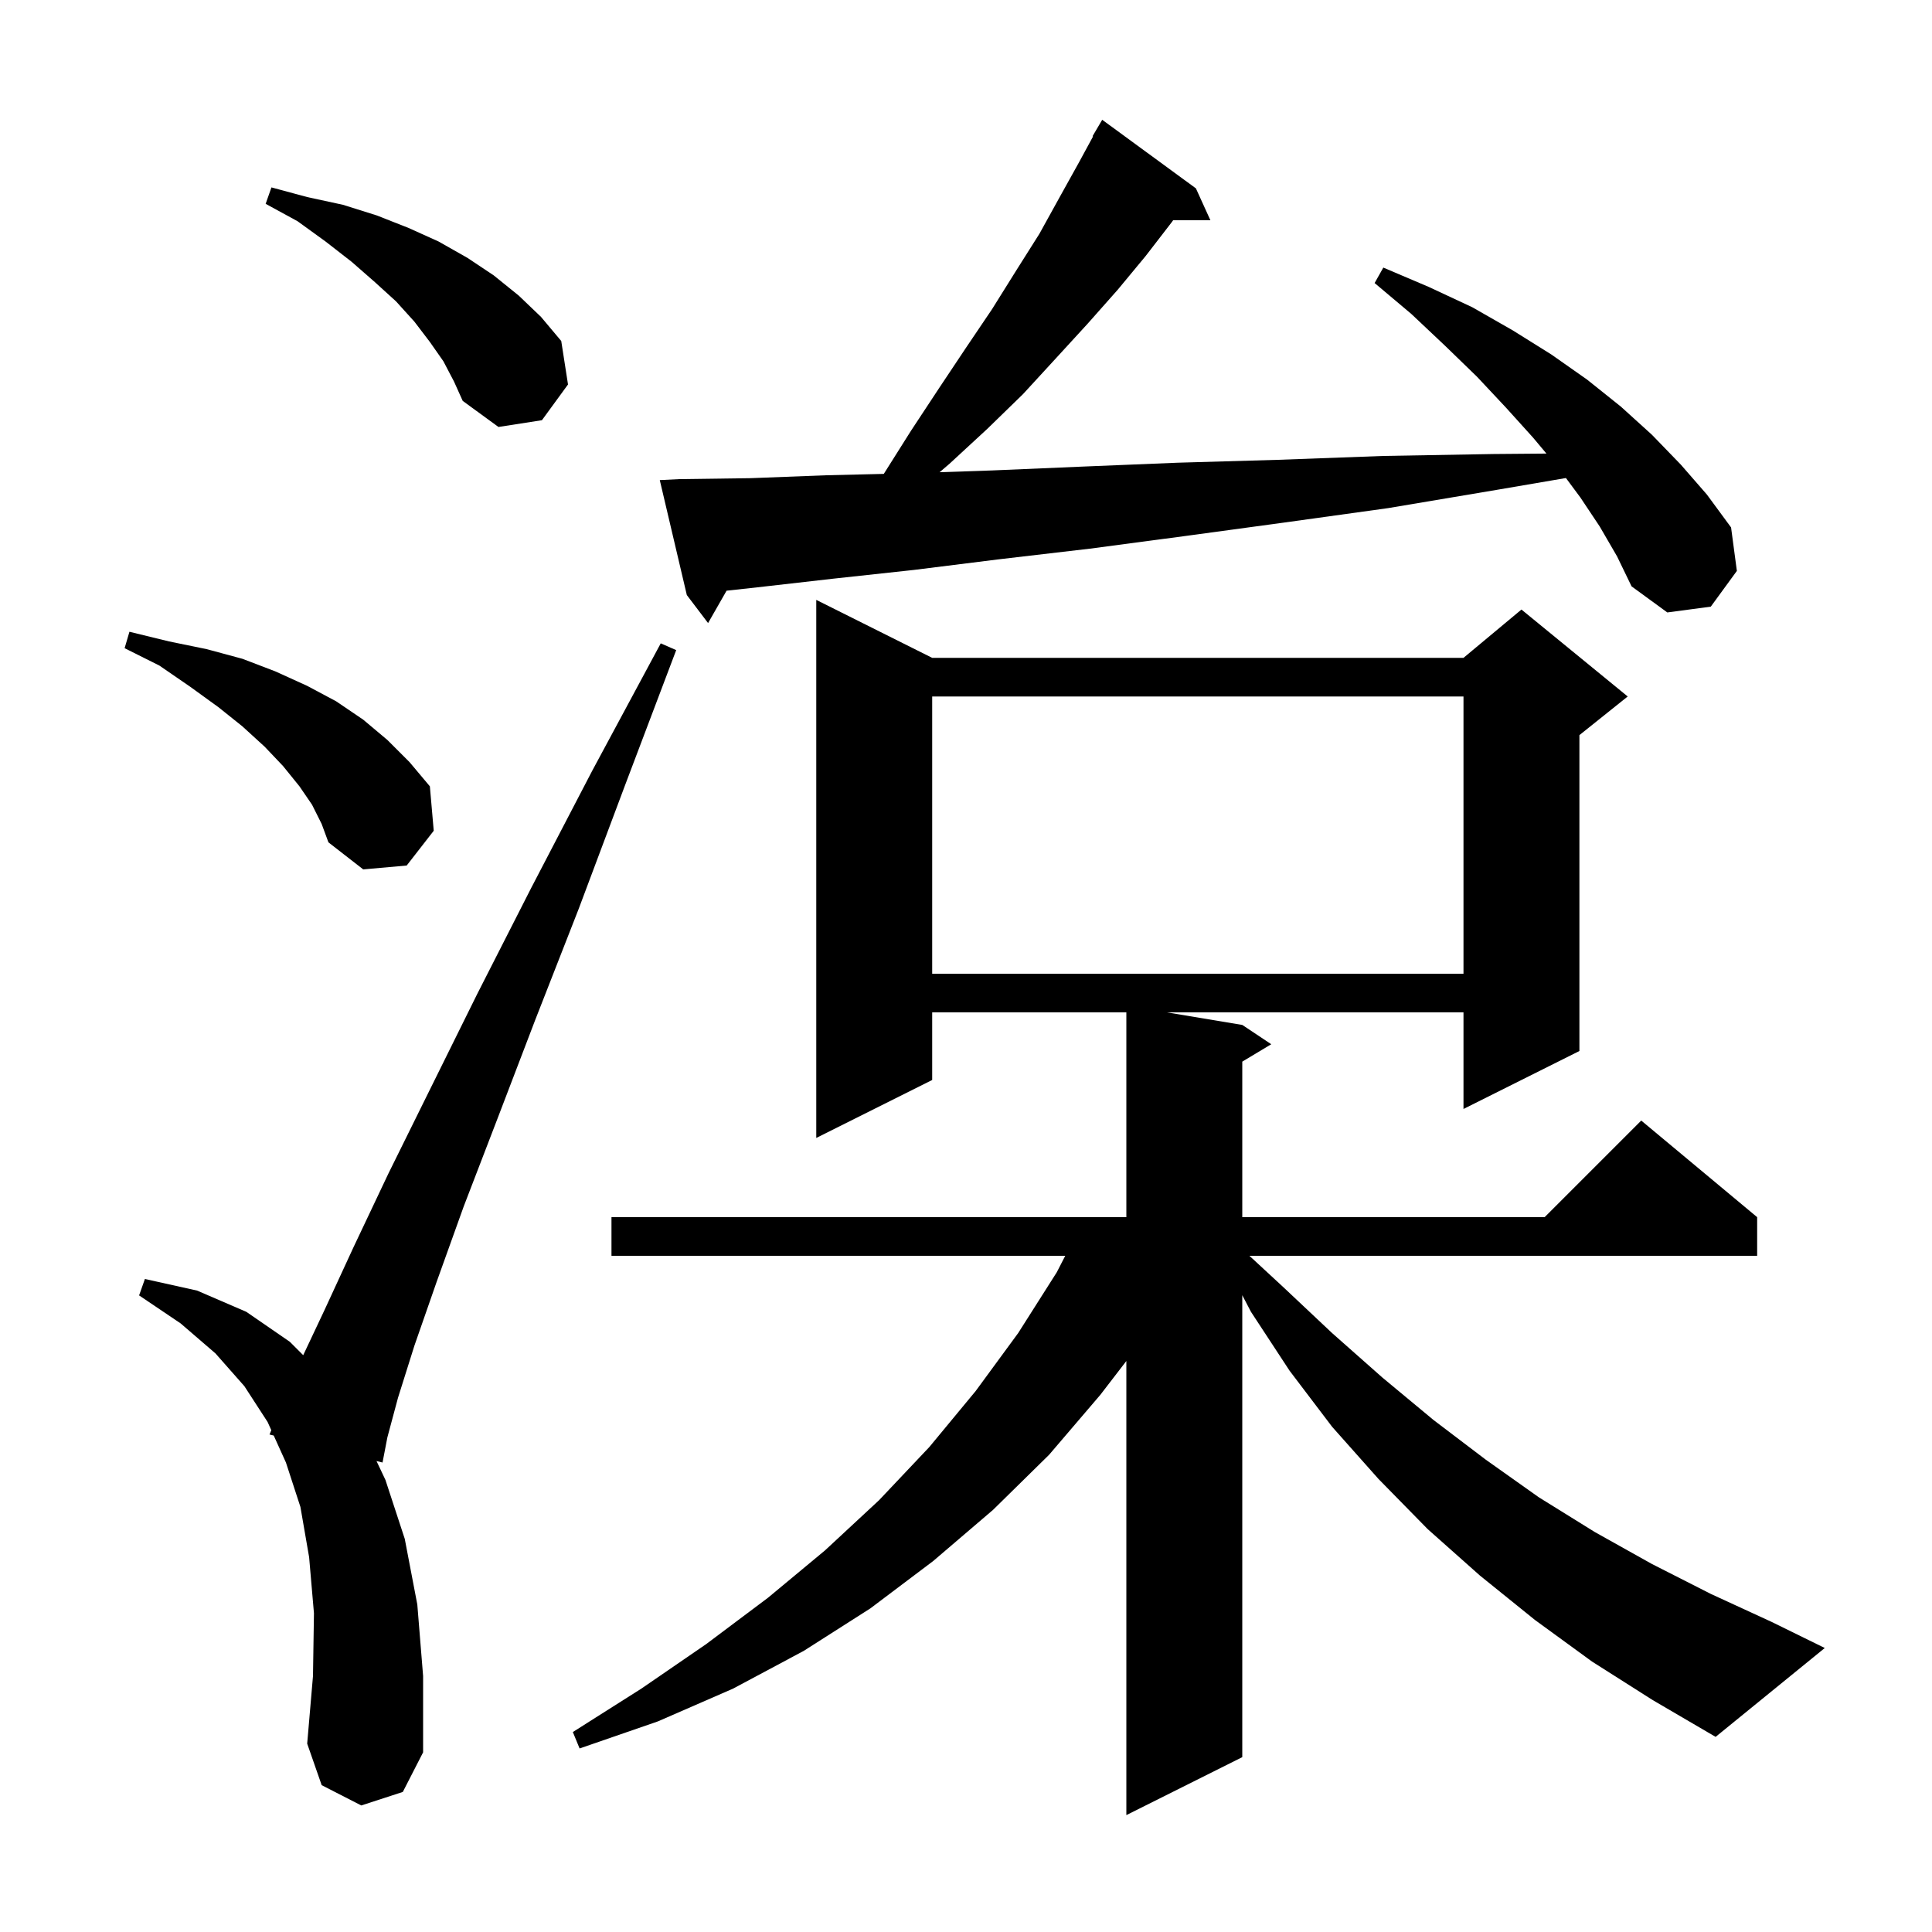 <svg xmlns="http://www.w3.org/2000/svg" xmlns:xlink="http://www.w3.org/1999/xlink" version="1.1" baseProfile="full" viewBox="0 0 200 200" width="200" height="200"><g fill="currentColor"><path d="M 164.8 172.0 L 158.9 167.7 L 153.2 163.1 L 147.8 158.3 L 142.7 153.1 L 137.9 147.7 L 133.5 141.9 L 129.5 135.8 L 128.6 134.079 L 128.6 181.9 L 116.6 187.9 L 116.6 140.89 L 113.9 144.4 L 108.6 150.6 L 102.8 156.3 L 96.6 161.6 L 90.1 166.5 L 83.2 170.9 L 75.9 174.8 L 68.1 178.2 L 60.0 181.0 L 59.3 179.3 L 66.4 174.8 L 73.1 170.2 L 79.5 165.4 L 85.4 160.5 L 91.0 155.3 L 96.2 149.8 L 101.0 144.0 L 105.4 138.0 L 109.4 131.7 L 110.273 130.0 L 63.3 130.0 L 63.3 126.0 L 116.6 126.0 L 116.6 104.8 L 96.5 104.8 L 96.5 111.8 L 84.5 117.8 L 84.5 62.1 L 96.5 68.1 L 151.5 68.1 L 157.5 63.1 L 168.5 72.1 L 163.5 76.1 L 163.5 108.8 L 151.5 114.8 L 151.5 104.8 L 120.8 104.8 L 128.6 106.1 L 131.6 108.1 L 128.6 109.9 L 128.6 126.0 L 159.9 126.0 L 169.9 116.0 L 181.9 126.0 L 181.9 130.0 L 129.339 130.0 L 132.8 133.2 L 137.9 138.0 L 143.1 142.6 L 148.4 147.0 L 153.8 151.1 L 159.3 155.0 L 165.1 158.6 L 171.0 161.9 L 177.1 165.0 L 183.4 167.9 L 188.9 170.6 L 177.6 179.8 L 171.1 176.0 Z M 37.4 186.9 L 33.3 184.8 L 31.8 180.5 L 32.4 173.5 L 32.5 167.0 L 32.0 161.2 L 31.1 156.0 L 29.6 151.4 L 28.337 148.608 L 27.9 148.5 L 28.085 148.051 L 27.7 147.2 L 25.3 143.5 L 22.3 140.1 L 18.7 137.0 L 14.4 134.1 L 15.0 132.4 L 20.4 133.6 L 25.5 135.8 L 30.0 138.9 L 31.388 140.288 L 33.6 135.6 L 36.6 129.1 L 40.2 121.5 L 44.5 112.8 L 49.4 102.9 L 55.0 91.9 L 61.3 79.8 L 68.4 66.6 L 70.0 67.3 L 64.7 81.3 L 59.9 94.1 L 55.4 105.6 L 51.5 115.8 L 48.0 124.9 L 45.2 132.7 L 42.9 139.3 L 41.2 144.7 L 40.1 148.8 L 39.6 151.4 L 38.976 151.245 L 39.9 153.2 L 41.9 159.3 L 43.2 166.1 L 43.8 173.5 L 43.8 181.4 L 41.7 185.5 Z M 96.5 72.1 L 96.5 100.8 L 151.5 100.8 L 151.5 72.1 Z M 32.3 83.3 L 31.0 81.4 L 29.3 79.3 L 27.4 77.3 L 25.1 75.2 L 22.6 73.2 L 19.7 71.1 L 16.5 68.9 L 12.9 67.1 L 13.4 65.4 L 17.5 66.4 L 21.4 67.2 L 25.1 68.2 L 28.5 69.5 L 31.8 71.0 L 34.8 72.6 L 37.6 74.5 L 40.1 76.6 L 42.4 78.9 L 44.5 81.4 L 44.9 86.0 L 42.1 89.6 L 37.6 90.0 L 34.0 87.2 L 33.3 85.3 Z M 165.6 54.5 L 163.6 51.5 L 162.105 49.485 L 155.0 50.7 L 143.7 52.6 L 132.9 54.1 L 122.6 55.5 L 112.8 56.8 L 103.4 57.9 L 94.6 59.0 L 86.3 59.9 L 78.4 60.8 L 75.215 61.149 L 73.3 64.5 L 71.1 61.6 L 68.3 49.7 L 70.3 49.6 L 77.7 49.5 L 85.5 49.2 L 91.49 49.057 L 94.3 44.6 L 97.2 40.2 L 100.0 36.0 L 102.7 32.0 L 105.2 28.0 L 107.6 24.2 L 109.7 20.4 L 111.7 16.8 L 113.152 14.126 L 113.1 14.1 L 114.1 12.4 L 123.8 19.5 L 125.3 22.8 L 121.443 22.8 L 121.3 23.0 L 118.6 26.5 L 115.7 30.0 L 112.6 33.5 L 109.3 37.1 L 105.9 40.8 L 102.2 44.4 L 98.3 48.0 L 97.267 48.885 L 102.7 48.7 L 112.1 48.3 L 121.9 47.9 L 132.3 47.6 L 143.2 47.2 L 154.6 47.0 L 160.087 46.954 L 158.7 45.3 L 155.9 42.2 L 152.9 39.0 L 149.6 35.8 L 146.1 32.5 L 142.3 29.3 L 143.2 27.7 L 147.9 29.7 L 152.4 31.8 L 156.6 34.2 L 160.6 36.7 L 164.3 39.3 L 167.8 42.1 L 171.0 45.0 L 174.0 48.1 L 176.7 51.2 L 179.2 54.6 L 179.8 59.1 L 177.1 62.8 L 172.6 63.4 L 168.9 60.7 L 167.4 57.6 Z M 45.9 37.4 L 44.5 35.4 L 42.9 33.3 L 41.0 31.2 L 38.8 29.2 L 36.4 27.1 L 33.7 25.0 L 30.8 22.9 L 27.5 21.1 L 28.1 19.4 L 31.8 20.4 L 35.5 21.2 L 39.0 22.3 L 42.3 23.6 L 45.4 25.0 L 48.4 26.7 L 51.1 28.5 L 53.7 30.6 L 56.0 32.8 L 58.1 35.3 L 58.8 39.8 L 56.1 43.5 L 51.6 44.2 L 47.9 41.5 L 47.0 39.5 Z "/></g></svg>